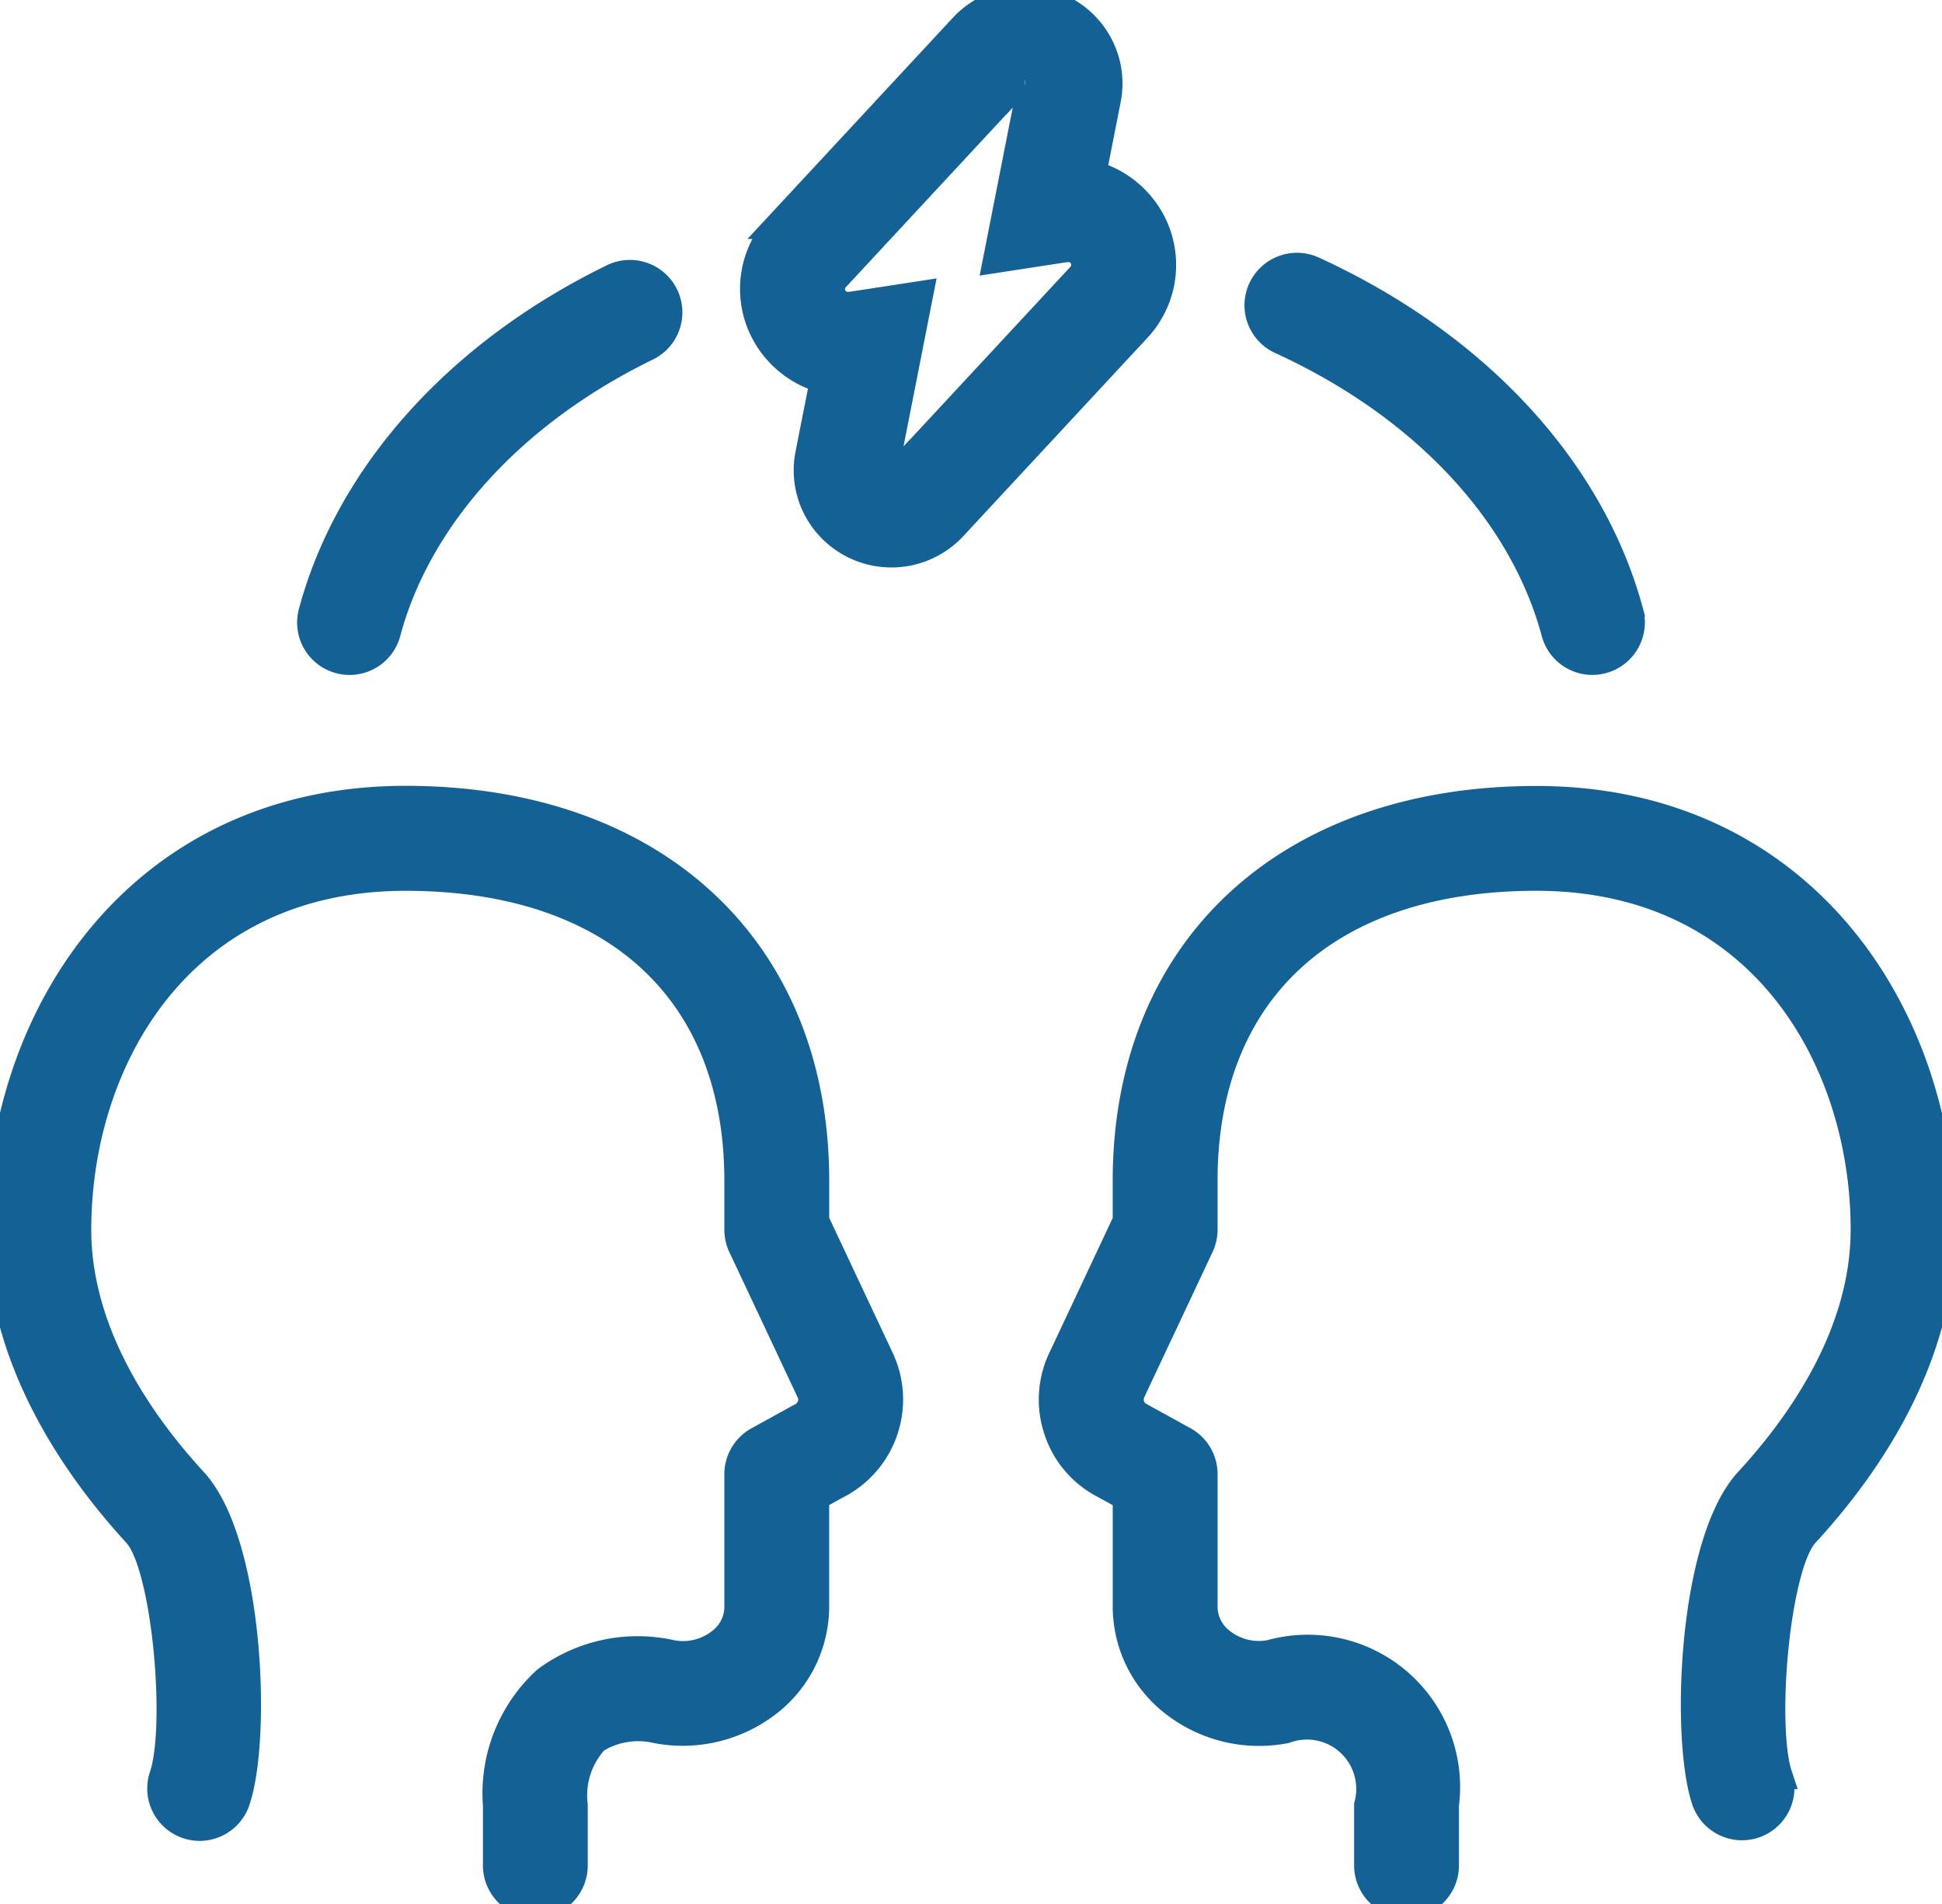 <svg id="Group_361" data-name="Group 361" xmlns="http://www.w3.org/2000/svg" xmlns:xlink="http://www.w3.org/1999/xlink" width="71.39" height="70" viewBox="0 0 71.39 70">
  <defs>
    <clipPath id="clip-path">
      <rect id="Rectangle_243" data-name="Rectangle 243" width="71.39" height="70" fill="#146295" stroke="#146295" stroke-width="1"/>
    </clipPath>
  </defs>
  <g id="Group_360" data-name="Group 360" clip-path="url(#clip-path)">
    <path id="Path_193" data-name="Path 193" d="M56.983,63.111a1.428,1.428,0,0,1-1.38-1.8c1.364-5.076,5.406-9.569,11.092-12.327a1.428,1.428,0,0,1,1.246,2.569c-4.94,2.4-8.433,6.223-9.58,10.5a1.428,1.428,0,0,1-1.378,1.058" transform="translate(-44.131 -38.8)" fill="#146295" stroke="#146295" stroke-width="1"/>
    <path id="Path_194" data-name="Path 194" d="M237.242,62.157a1.428,1.428,0,0,1-1.378-1.058c-1.192-4.437-4.865-8.348-10.076-10.731a1.428,1.428,0,0,1,1.188-2.6c5.987,2.738,10.232,7.326,11.646,12.587a1.429,1.429,0,0,1-1.38,1.8" transform="translate(-178.704 -37.846)" fill="#146295" stroke="#146295" stroke-width="1"/>
    <path id="Path_195" data-name="Path 195" d="M19.681,183.545a1.427,1.427,0,0,1-1.428-1.428V179.9a5.64,5.64,0,0,1,1.822-4.6,5.666,5.666,0,0,1,4.607-.971,2.222,2.222,0,0,0,1.825-.452,1.609,1.609,0,0,0,.621-1.26v-4.88a1.428,1.428,0,0,1,.739-1.25l1.549-.854a.733.733,0,0,0,.393-.421.679.679,0,0,0-.038-.521l-2.508-5.335a1.428,1.428,0,0,1-.135-.607v-1.8c0-6.987-4.566-11.158-12.216-11.158-8.284,0-12.057,6.716-12.057,12.956,0,3.81,2.32,7.129,4.265,9.242,2.084,2.261,2.348,9.432,1.581,11.728a1.427,1.427,0,1,1-2.708-.9c.611-1.831.1-7.721-.973-8.889C2.73,167.433,0,163.475,0,158.743c0-7.857,5.123-15.811,14.912-15.811,9.155,0,15.071,5.5,15.071,14.014v1.479l2.358,5.015a3.537,3.537,0,0,1-1.6,4.716l-.76.42v4.037a4.488,4.488,0,0,1-1.659,3.464,5.119,5.119,0,0,1-4.189,1.051,2.981,2.981,0,0,0-2.245.372,3,3,0,0,0-.782,2.4v2.221a1.427,1.427,0,0,1-1.428,1.428" transform="translate(0 -113.545)" fill="#146295" stroke="#146295" stroke-width="1"/>
    <path id="Path_196" data-name="Path 196" d="M201.189,183.545a1.427,1.427,0,0,1-1.428-1.428V179.9a2.312,2.312,0,0,0-3.027-2.768,5.1,5.1,0,0,1-4.186-1.051,4.485,4.485,0,0,1-1.661-3.464v-4.037l-.81-.447a3.48,3.48,0,0,1-1.725-2.019,3.519,3.519,0,0,1,.192-2.7l2.342-4.984v-1.479c0-8.513,5.916-14.014,15.071-14.014,9.79,0,14.912,7.954,14.912,15.811,0,4.733-2.731,8.69-5.022,11.177-1.075,1.168-1.583,7.059-.972,8.89a1.428,1.428,0,0,1-2.711.9c-.764-2.3-.5-9.466,1.583-11.727,1.947-2.113,4.267-5.431,4.267-9.242,0-6.24-3.773-12.956-12.057-12.956-7.649,0-12.216,4.171-12.216,11.158v1.8a1.428,1.428,0,0,1-.135.607l-2.493,5.3a.708.708,0,0,0-.053.552.68.68,0,0,0,.343.395l1.6.881a1.428,1.428,0,0,1,.739,1.25v4.88a1.609,1.609,0,0,0,.62,1.26,2.222,2.222,0,0,0,1.824.452,5.1,5.1,0,0,1,6.429,5.571v2.221a1.427,1.427,0,0,1-1.428,1.428" transform="translate(-149.482 -113.545)" fill="#146295" stroke="#146295" stroke-width="1"/>
    <path id="Path_197" data-name="Path 197" d="M144.709,2.856a.225.225,0,0,1,.236.259l-1.263,6.413,2.478-.381a.736.736,0,0,1,.115-.009.6.6,0,0,1,.491,1l-6.773,7.294a.239.239,0,0,1-.177.077.225.225,0,0,1-.236-.259l1.263-6.413-2.478.381a.746.746,0,0,1-.115.009.6.6,0,0,1-.491-1l6.773-7.294a.239.239,0,0,1,.177-.077m0-2.856a3.107,3.107,0,0,0-2.27.989l-6.773,7.294a3.427,3.427,0,0,0-.637,3.7,3.493,3.493,0,0,0,2.288,1.972l-.54,2.739a3.05,3.05,0,0,0,.638,2.535,3.105,3.105,0,0,0,4.669.142l6.773-7.295a3.427,3.427,0,0,0,.637-3.7,3.5,3.5,0,0,0-2.288-1.972l.54-2.739a3.05,3.05,0,0,0-.638-2.535A3.094,3.094,0,0,0,144.709,0" transform="translate(-107.041)" fill="#146295" stroke="#146295" stroke-width="1"/>
  </g>
</svg>

